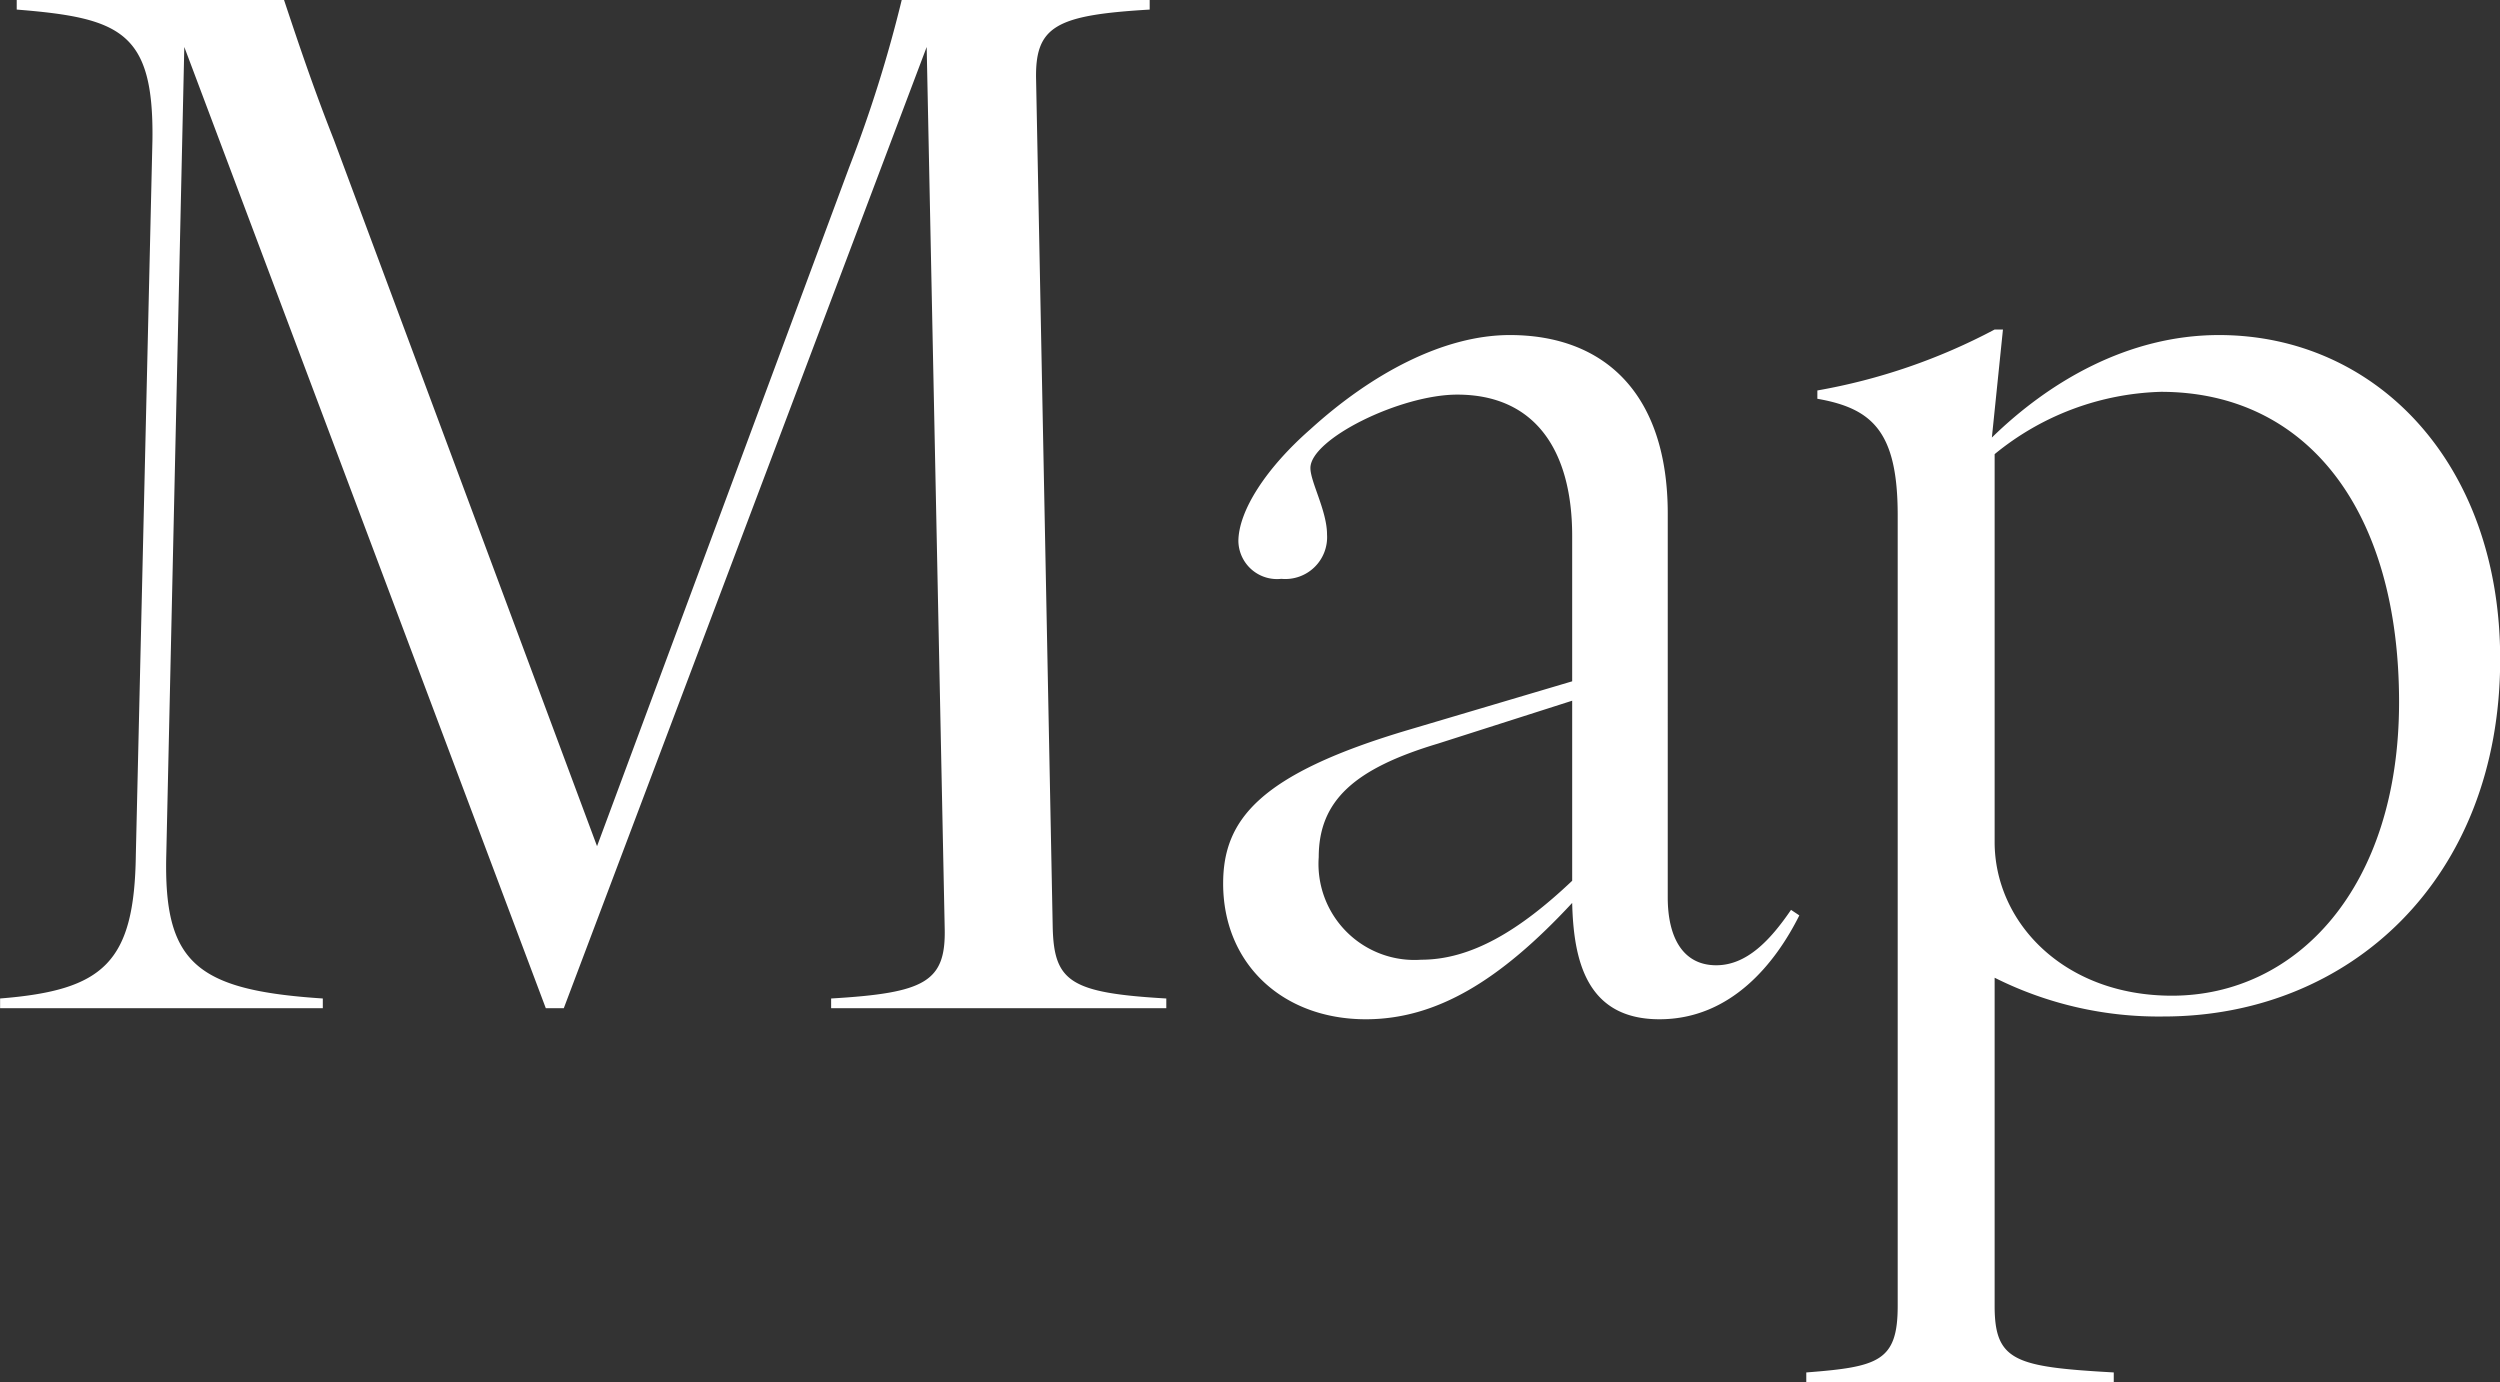 <svg id="map_title.svg" xmlns="http://www.w3.org/2000/svg" width="126.344" height="69.844" viewBox="0 0 126.344 69.844">
  <rect x="0" y="0" width="126.344" height="69.844" fill="#333333" stroke="none"/>
  <defs>
    <style>
      .cls-1 {
        fill: #fff;
        fill-rule: evenodd;
      }
    </style>
  </defs>
  <path id="Map_のコピー_2" data-name="Map のコピー 2" class="cls-1" d="M776.349,242.117v0.49h16.309v-0.49c-6.44-.42-8.05-1.819-7.91-7.279l0.91-40.808,18.269,48.577h0.91l18.339-48.577,0.91,44.518c0.07,2.729-.98,3.289-5.739,3.569v0.49h16.939v-0.49c-4.83-.28-5.67-0.84-5.74-3.569l-0.84-42.838c-0.07-2.73.98-3.29,5.74-3.57v-0.49h-12.53a67.624,67.624,0,0,1-2.66,8.47l-12.739,34.3-13.3-35.7c-1.05-2.66-1.82-4.97-2.52-7.07H777.189v0.49c5.25,0.42,6.929,1.12,6.859,6.58l-0.839,36.118C783.139,240.3,781.6,241.7,776.349,242.117Zm83.859,1.05c3.64,0,5.88-2.869,7.07-5.249l-0.42-.28c-1.05,1.54-2.24,2.8-3.78,2.8-1.68,0-2.45-1.4-2.45-3.43V217.619c0-6.09-3.22-9.03-7.98-9.03-3.359,0-7,1.96-10.079,4.76-2.24,1.96-3.64,4.13-3.64,5.67a1.954,1.954,0,0,0,2.17,1.89,2.113,2.113,0,0,0,2.31-2.24c0-1.19-.84-2.66-0.84-3.36,0-1.47,4.55-3.71,7.419-3.71,3.92,0,5.81,2.8,5.81,7.14v7.349l-8.259,2.45c-7.56,2.24-9.38,4.55-9.38,7.77,0,4.06,3.01,6.859,7.21,6.859,3.57,0,6.789-1.96,10.429-5.879C855.868,240.158,856.5,243.167,860.208,243.167Zm-17.219-8.189c0-2.87,1.82-4.48,6.02-5.74l6.789-2.17v9.1c-2.66,2.52-5.11,3.99-7.629,3.99A4.851,4.851,0,0,1,842.989,234.978Zm24.64,26.038v0.49h15.539v-0.49c-4.97-.28-6.02-0.56-6.02-3.359V241.068a18.474,18.474,0,0,0,8.54,1.959c9.379,0,17.009-6.929,17.009-18.059,0-9.939-6.3-16.379-14.209-16.379-4.62,0-8.61,2.38-11.48,5.18l0.56-5.46h-0.42a30.188,30.188,0,0,1-8.959,3.08v0.42c2.8,0.49,4.06,1.68,4.06,5.88v39.968C872.249,260.456,871.269,260.736,867.629,261.016Zm9.519-26.808v-19.6a13.846,13.846,0,0,1,8.4-3.15c7.419,0,12.039,6.02,12.039,15.679,0,9.38-5.18,14.839-11.479,14.839C880.648,241.977,877.148,238.268,877.148,234.208Z" transform="translate(-776.344 -191.656)"/>
</svg>
